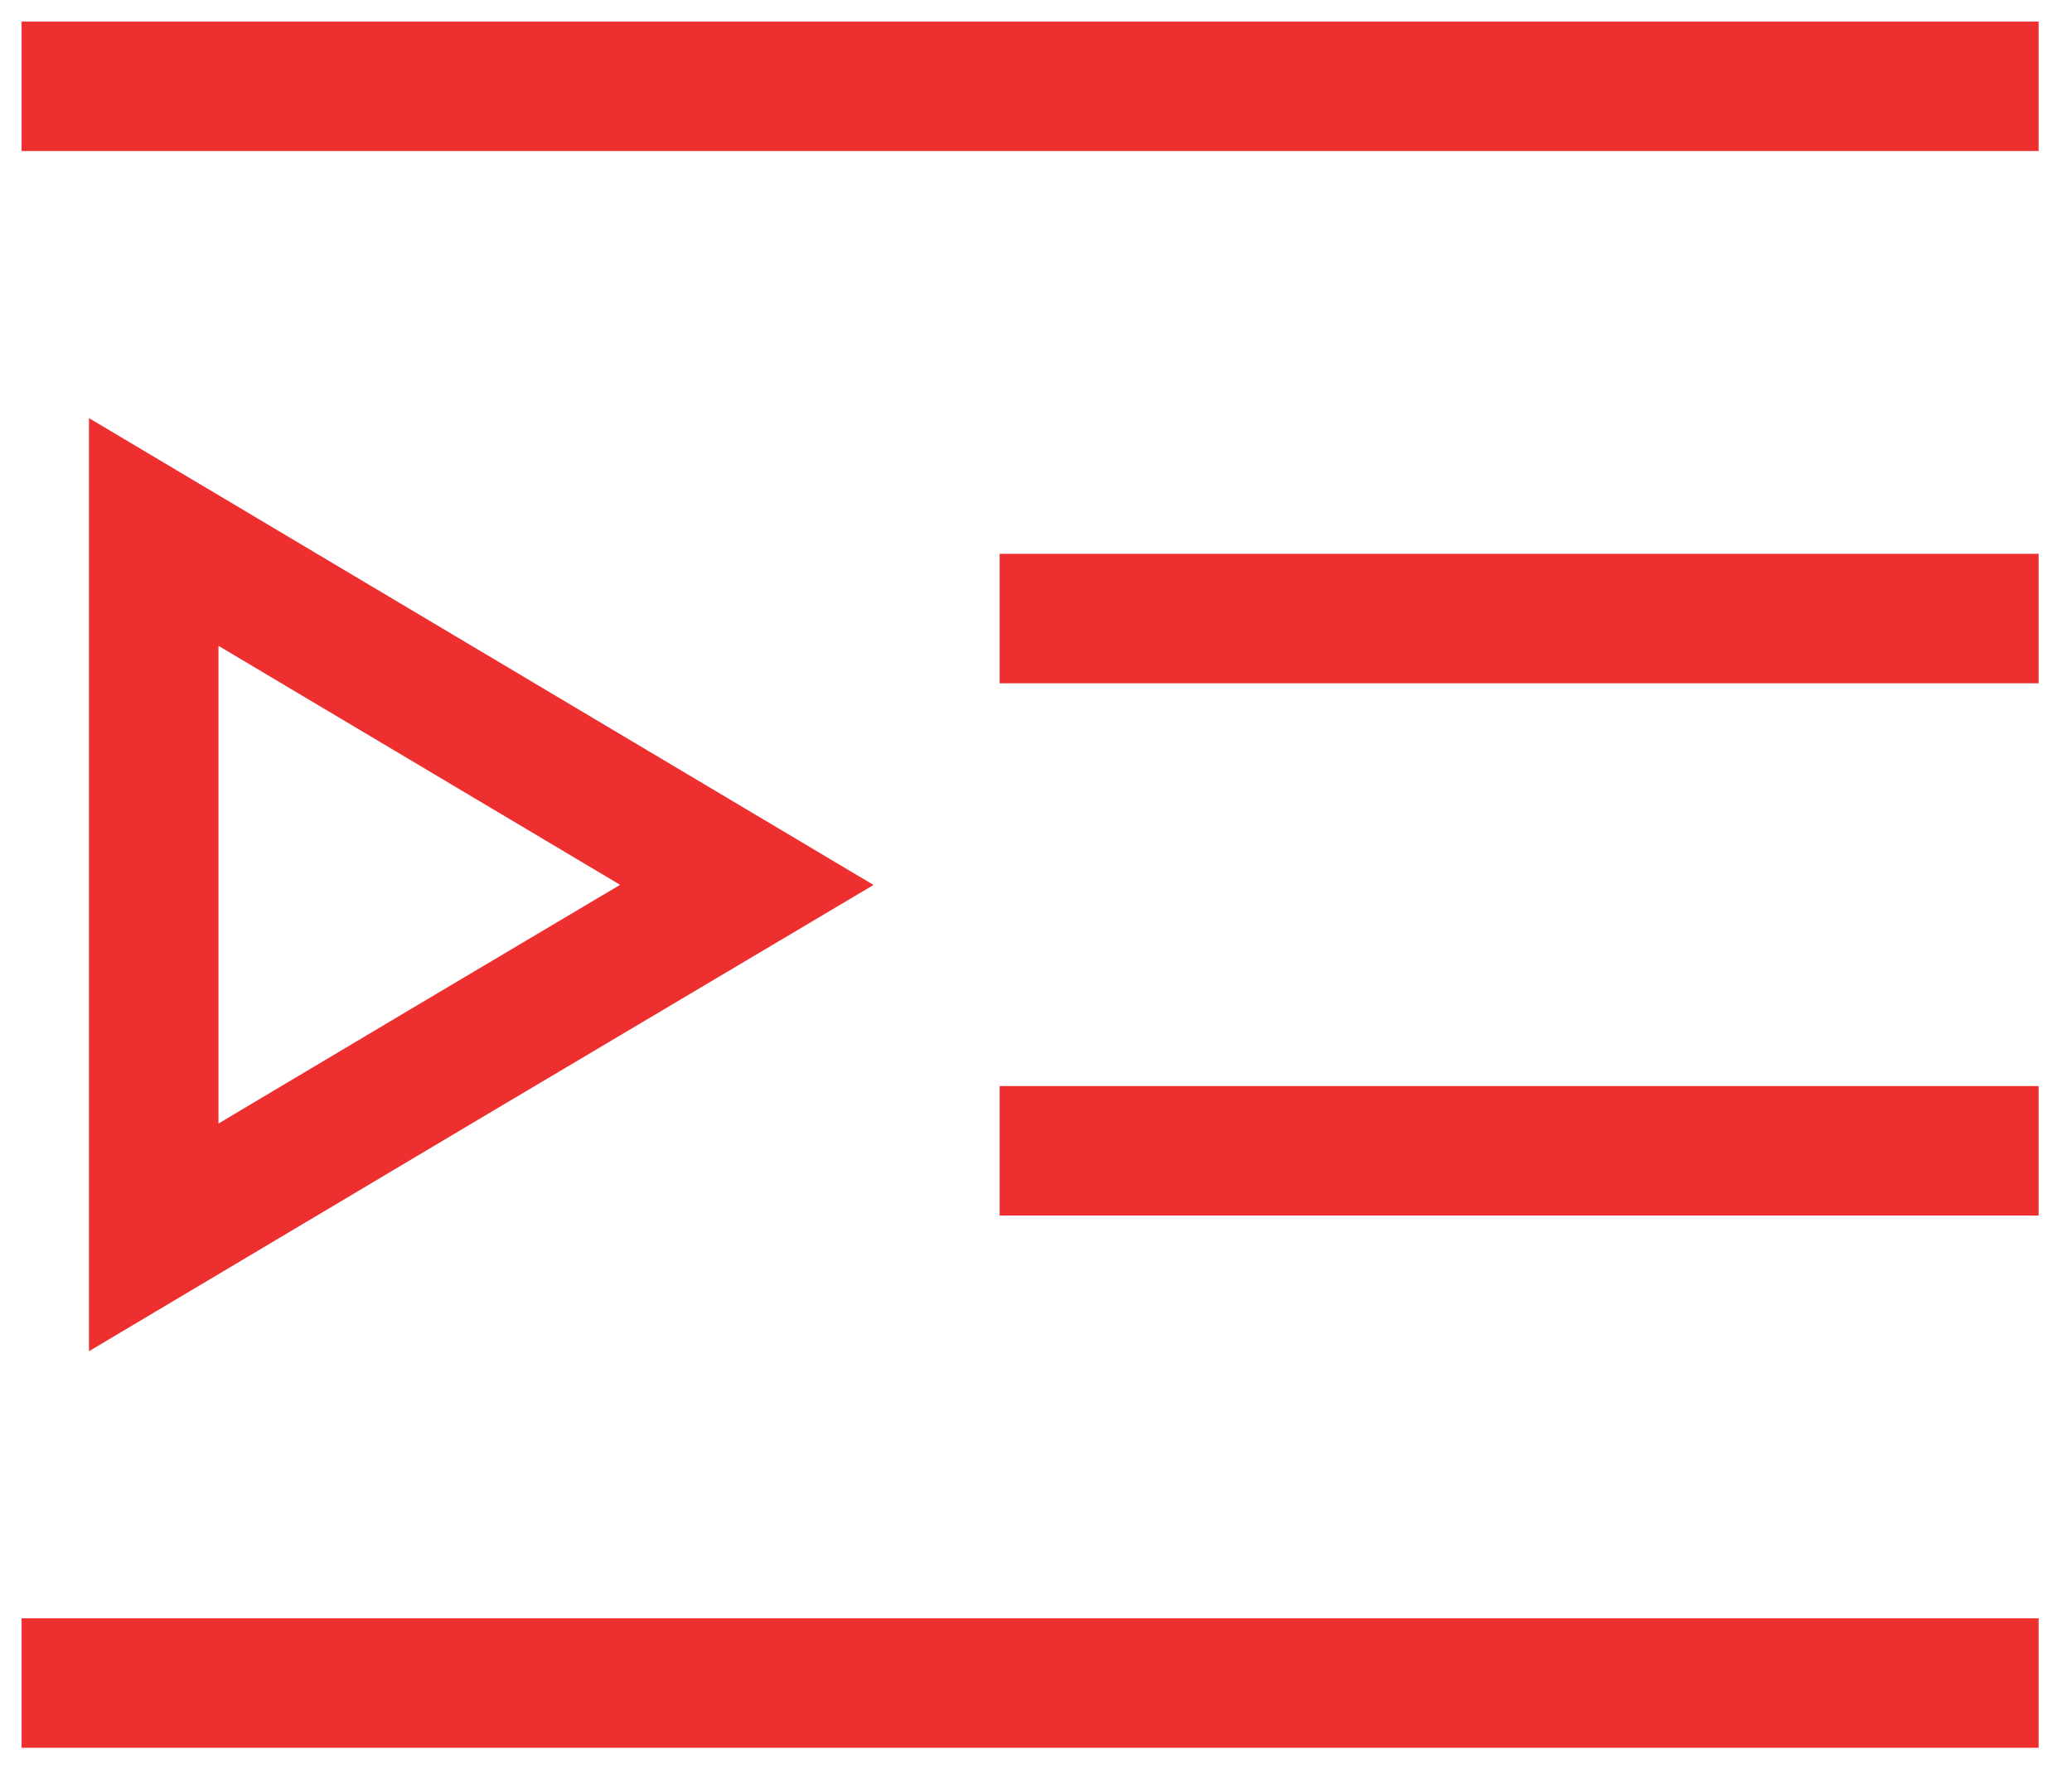 <svg width="48" height="41" viewBox="0 0 48 41" fill="none" xmlns="http://www.w3.org/2000/svg">
<path d="M2 2H45.727M24.658 14.333H45.727M24.658 26.667H45.727M2 39H45.727M17.301 20.505L10.431 24.584L3.561 28.673V12.327L17.301 20.505Z" stroke="#ED302F" stroke-width="3" stroke-linecap="square"/>
</svg>
